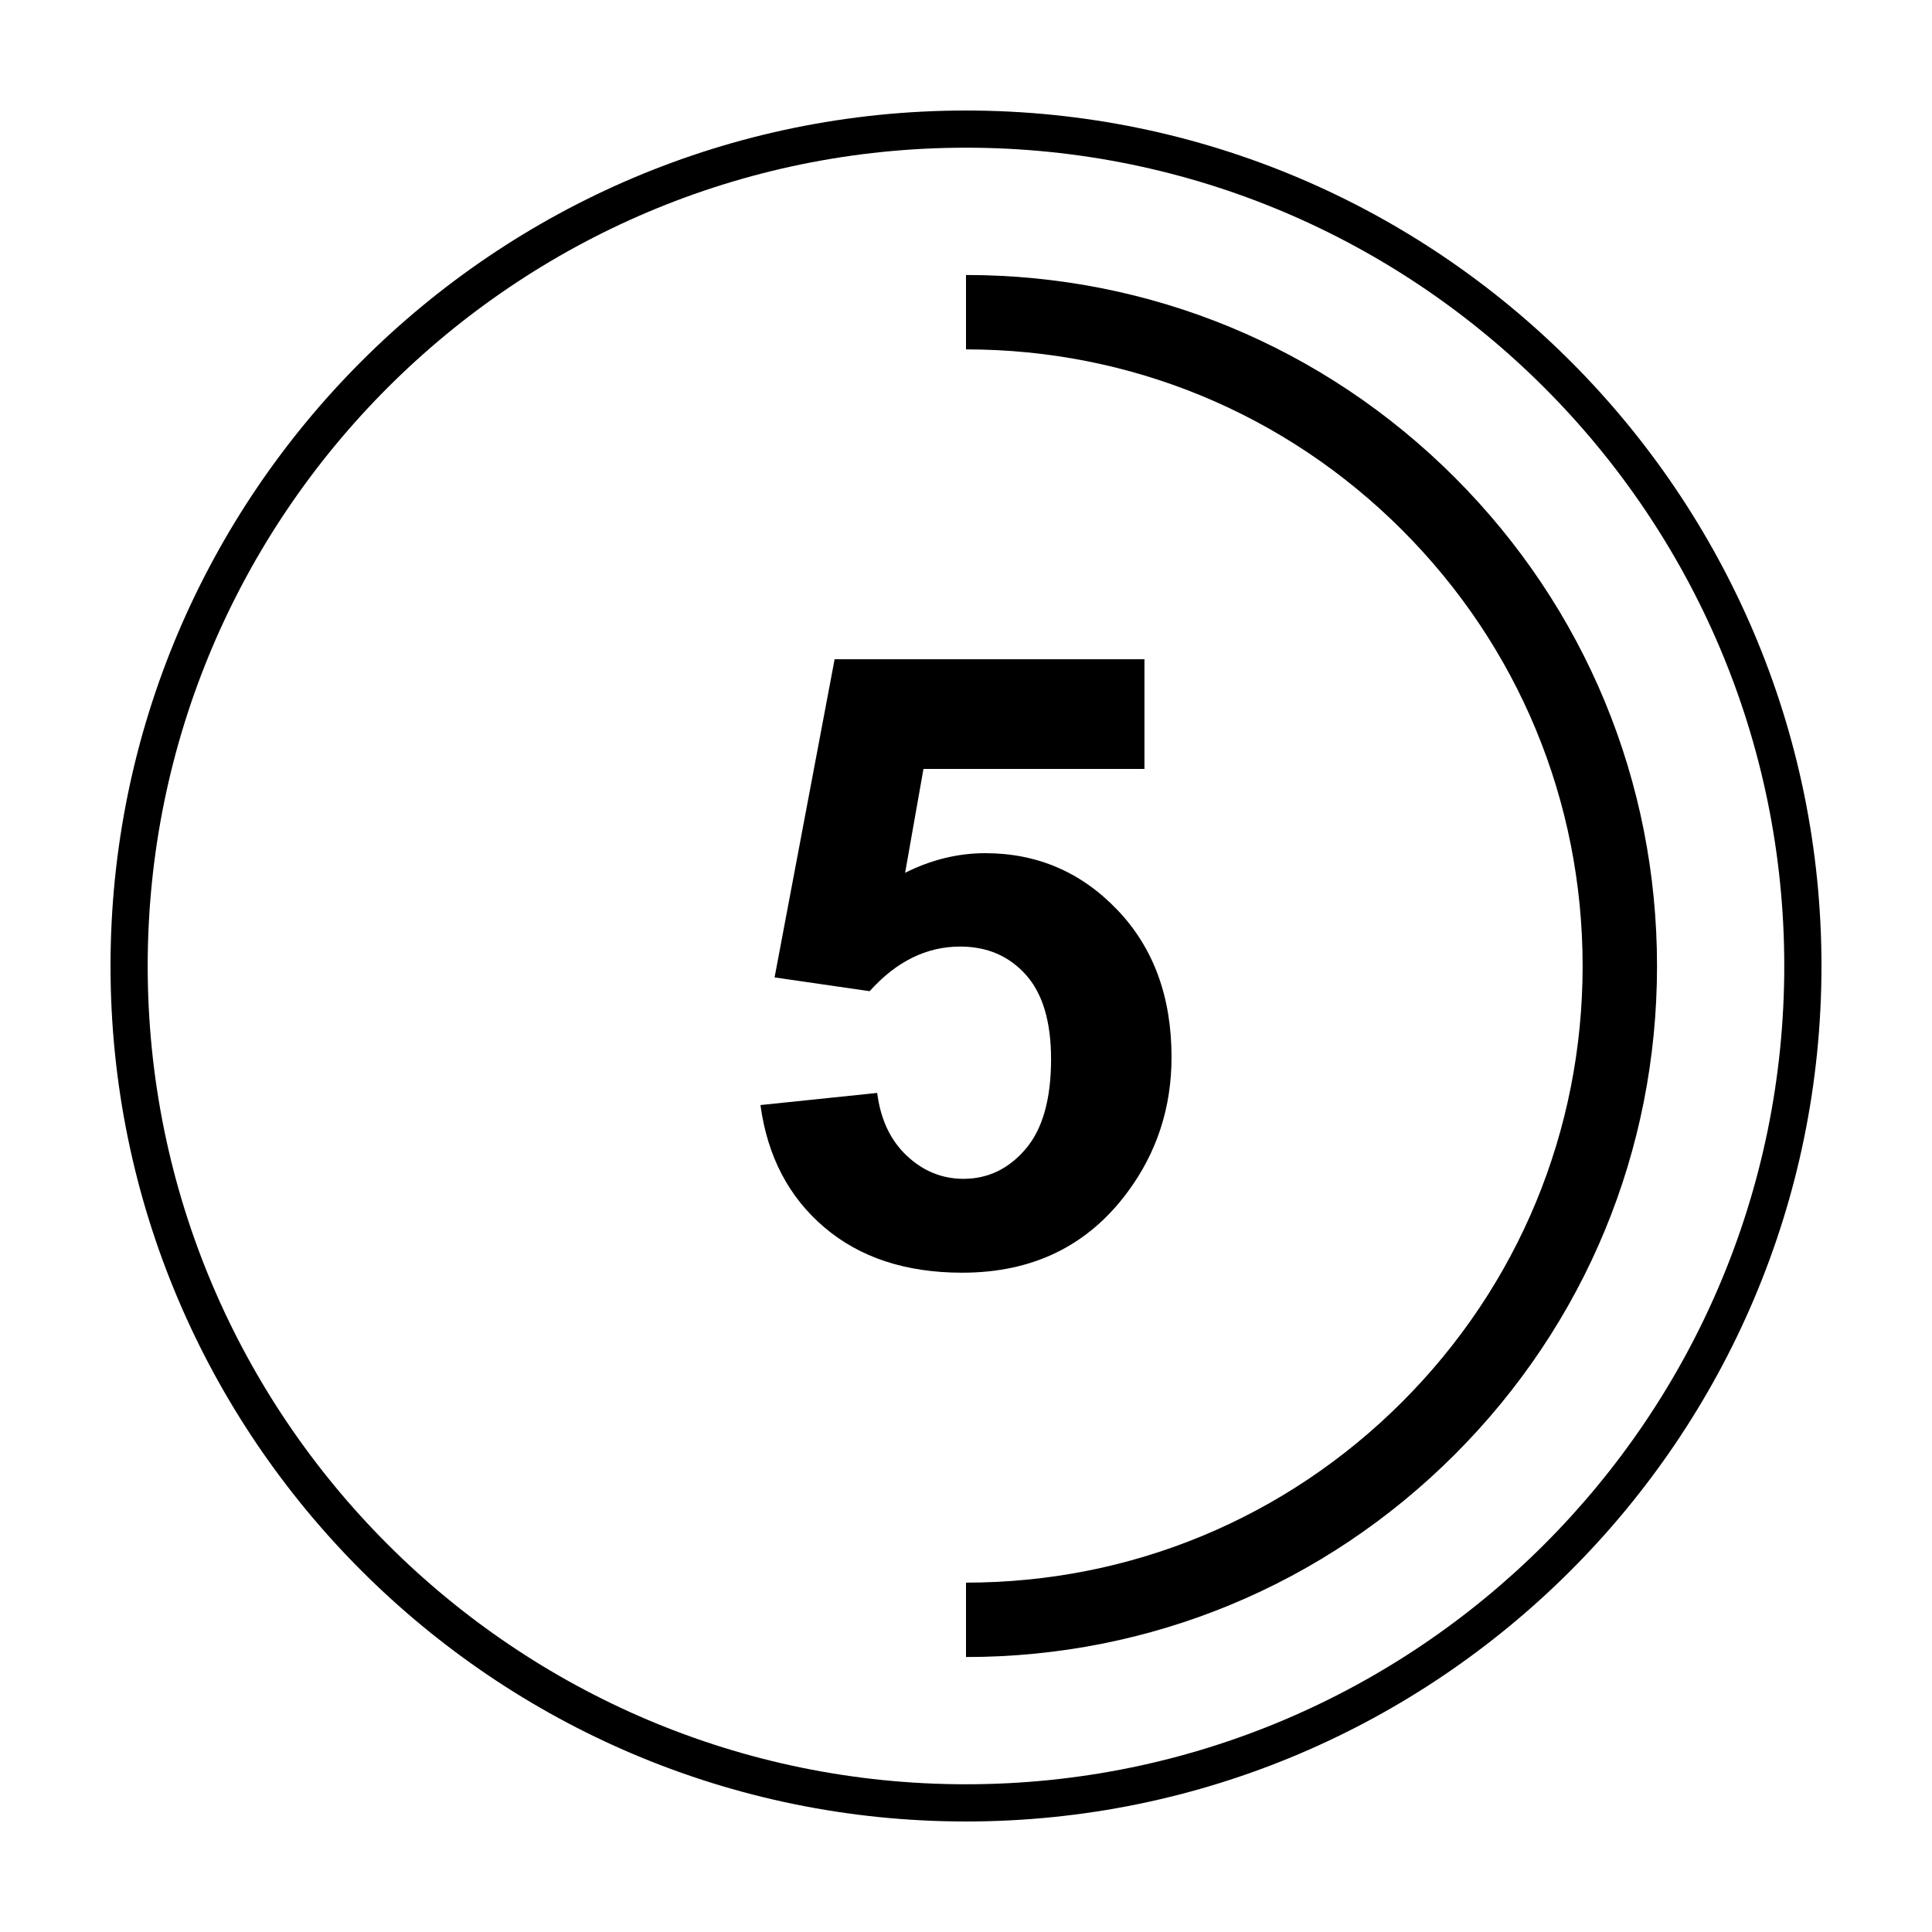 <?xml version="1.0" encoding="UTF-8"?>
<!-- Uploaded to: ICON Repo, www.iconrepo.com, Generator: ICON Repo Mixer Tools -->
<svg fill="#000000" width="800px" height="800px" version="1.1" viewBox="144 144 512 512" xmlns="http://www.w3.org/2000/svg">
 <g>
  <path d="m400 626.71c-125.01 0-226.71-101.7-226.71-226.71 0-125.01 101.7-226.71 226.71-226.71s226.71 101.7 226.71 226.71c-0.004 125.01-101.71 226.71-226.71 226.71zm0-443.57c-119.57 0-216.86 97.281-216.86 216.86s97.281 216.85 216.86 216.85 216.85-97.277 216.85-216.85-97.277-216.86-216.85-216.86z"/>
  <path d="m400 583.13v-19.715c43.641 0 84.68-17 115.56-47.867 30.859-30.867 47.852-71.902 47.852-115.55s-16.992-84.684-47.852-115.55c-30.879-30.863-71.914-47.855-115.56-47.855v-19.715c48.906 0 94.891 19.051 129.5 53.629 34.578 34.594 53.629 80.578 53.629 129.5 0 48.91-19.043 94.891-53.625 129.48-34.609 34.59-80.598 53.645-129.5 53.645z"/>
  <path d="m345.53 436.85 30.938-3.211c0.883 7.004 3.492 12.543 7.84 16.637 4.344 4.086 9.352 6.125 15.027 6.125 6.481 0 11.969-2.637 16.461-7.894 4.5-5.269 6.746-13.211 6.746-23.816 0-9.945-2.227-17.406-6.688-22.379-4.465-4.973-10.262-7.461-17.406-7.461-8.922 0-16.914 3.945-23.98 11.824l-25.195-3.648 15.91-84.312h82.109v29.059l-58.562 0.004-4.863 27.52c6.922-3.461 13.996-5.195 21.215-5.195 13.773 0 25.453 5.012 35.023 15.027 9.582 10.02 14.363 23.023 14.363 39.012 0 13.34-3.863 25.242-11.598 35.699-10.539 14.293-25.16 21.438-43.867 21.438-14.957 0-27.156-4.016-36.582-12.051-9.418-8.023-15.051-18.82-16.891-32.375z"/>
 </g>
</svg>